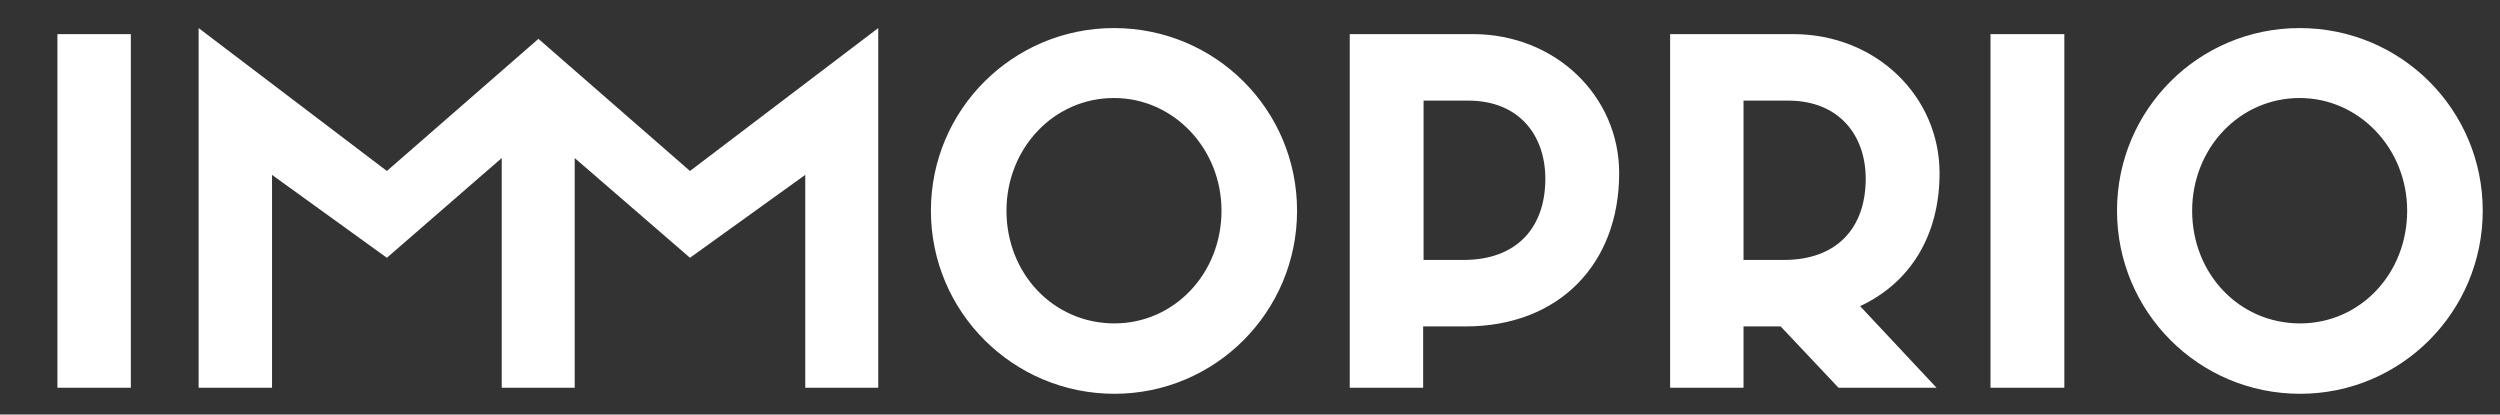 <svg xmlns="http://www.w3.org/2000/svg" viewBox="0 0 579 96" width="579" height="96"><rect x="0" y="0" width="579" height="96" fill="#333333" stroke="none"/><title>white_logo_transparent_background-eps</title><defs><clipPath id="cp1"><path d="m-34-42h656v181h-656z"></path></clipPath></defs><style>		.s0 { fill: #ffffff } 	</style><g id="Page 1" clip-path="url(#cp1)"><path id="Path 1" fill-rule="evenodd" class="s0" d="m13.3 7.9h17v81.9h-17zm190.1-1.4v83.3h-16.9v-49.3l-26.7 19.2-26.7-23.1v53.2h-16.9v-53.2l-26.6 23.1-26.6-19.2v49.3h-17v-83.3l43.6 33.1 35.1-30.6 35.1 30.6zm12.2 42.3c0-23.4 19-42.3 42.4-42.3 23.5 0 42.4 18.9 42.4 42.3 0 23.4-18.9 42.4-42.3 42.4-23.5 0-42.5-19-42.5-42.4zm17.5 0c0 14.6 10.9 26.1 25 26.1 13.8 0 24.8-11.5 24.8-26.1 0-14.4-11.1-26.1-24.9-26.1-14 0-24.9 11.7-24.9 26.1zm79.5 41v-81.9h28.5c19.2 0 33.9 14.4 33.9 32.2 0 21-13.9 35.5-35.6 35.5h-9.8v14.2zm26.4-29.6c12.1 0 18.9-7.3 18.9-18.8 0-10-6-18.1-17.9-18.1h-10.3v36.9zm64.8 15.4v14.2h-17v-81.9h28.5c19.2 0 33.9 14.4 33.9 32.2 0 14.7-7 25.5-18.4 30.8l17.7 18.9h-22.7l-13.4-14.2zm9.4-15.4c12.1 0 18.9-7.3 18.9-18.8 0-10-6.1-18.1-18-18.1h-10.3v36.9zm47.8-52.3h17.1v81.9h-17.1zm29.3 40.9c0-23.4 18.9-42.3 42.3-42.3 23.5 0 42.4 18.9 42.4 42.3 0 23.4-18.9 42.4-42.3 42.4-23.5 0-42.4-19-42.4-42.4zm17.4 0c0 14.6 10.9 26.1 25 26.1 13.9 0 24.8-11.5 24.8-26.1 0-14.4-11.1-26.1-24.9-26.1-14 0-24.9 11.7-24.9 26.1z"></path><path id="Path 2" fill-rule="evenodd" class="s0" d="m-34-30.6q0-4.8 3.4-8.2 3.4-3.5 8.2-3.4h633q4.8-0.1 8.2 3.4 3.5 3.4 3.5 8.2v157.5q0 4.8-3.5 8.3-3.4 3.3-8.2 3.4h-633q-4.8-0.1-8.2-3.4-3.4-3.5-3.4-8.3zm644.6 160.7q1.3 0 2.2-0.9 0.9-0.9 0.9-2.2v-157.6q0-1.2-0.9-2.2-0.9-0.9-2.2-0.9h-633q-1.3 0-2.2 0.9-0.9 1-0.9 2.2v157.6q0 1.3 0.9 2.2 0.9 0.9 2.2 0.9z"></path></g></svg>
